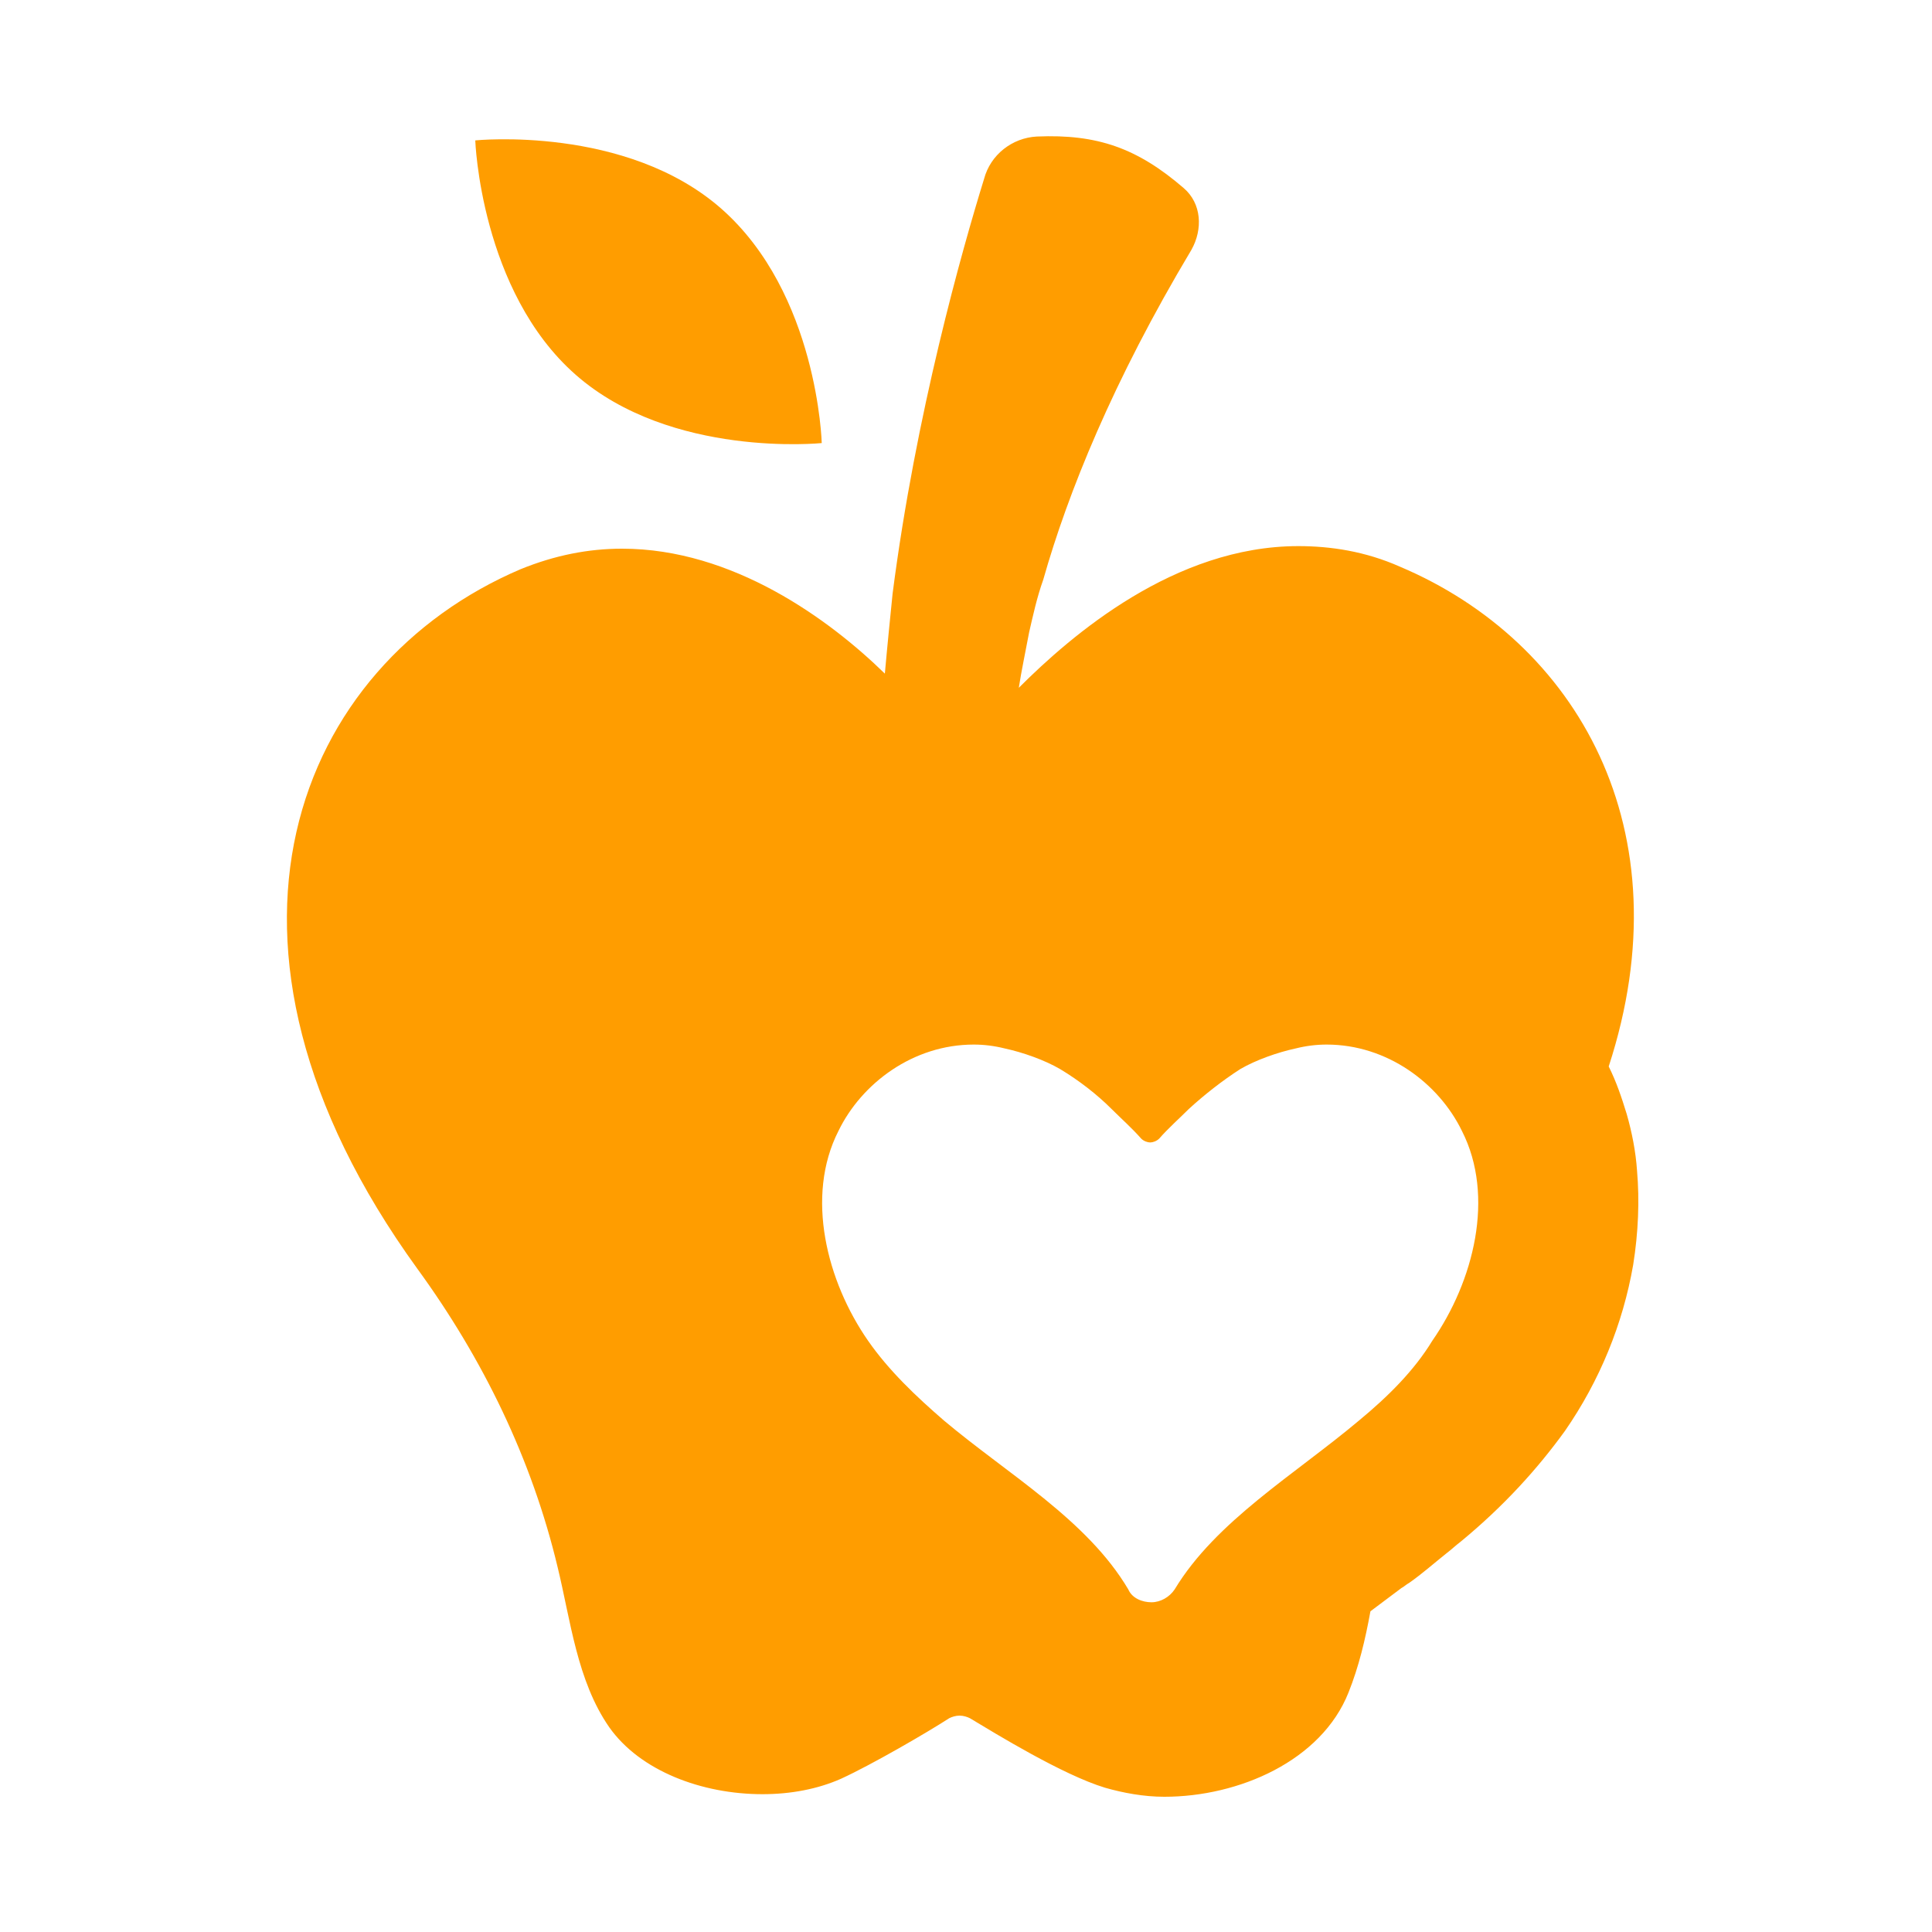 <?xml version="1.0" encoding="utf-8"?>
<!-- Generator: Adobe Illustrator 26.3.1, SVG Export Plug-In . SVG Version: 6.00 Build 0)  -->
<svg version="1.2" baseProfile="tiny" id="圖層_1"
	 xmlns="http://www.w3.org/2000/svg" xmlns:xlink="http://www.w3.org/1999/xlink" x="0px" y="0px" viewBox="0 0 150 150"
	 overflow="visible" xml:space="preserve">
<g display="none">
	<path display="inline" fill="#FF9D00" d="M126.4,43.9c-1.2-1.3-3.2-1.5-4.7-0.5L92.9,64c-10.5,7.5-24.5,7.5-35,0L29,43.4
		c-1.5-1-3.5-0.8-4.7,0.5L13,56c-0.7,0.7-1,1.7-1,2.7c0.1,1,0.5,1.9,1.3,2.5L45,87.3v54.9h60.7V87.3l31.7-26.1
		c0.8-0.6,1.2-1.5,1.3-2.5c0.1-1-0.3-2-1-2.7L126.4,43.9z M91.5,100.8c-1.1,1.5-2.5,2.9-4,4.2c-3.3,2.8-7.5,5.2-9.6,8.8
		c-0.3,0.4-0.8,0.7-1.2,0.7c-0.5,0-1-0.2-1.2-0.7c-2.2-3.6-6.3-6-9.6-8.8c-1.1-0.9-2.2-1.9-3-3c-0.3-0.4-0.6-0.8-0.9-1.2
		c-2.2-3.1-3.3-7.6-1.5-11c1.2-2.5,3.9-4.5,7.1-4.5c0.5,0,1.1,0.1,1.6,0.2c1,0.2,2.1,0.6,2.9,1.1c1,0.6,1.9,1.3,2.7,2.1
		c0.6,0.6,1.3,1.2,1.8,1.9c0,0.1,0.1,0.1,0.2,0.1c0.1,0,0.1,0,0.2-0.1c0.5-0.7,1.2-1.3,1.8-1.9c0.8-0.8,1.7-1.5,2.7-2.1
		c0.8-0.5,1.9-0.9,2.9-1.1c0.6-0.1,1.1-0.2,1.6-0.2c3.2,0,5.8,2,7.1,4.5c1.2,2.4,1,5.3,0.1,7.9C92.7,98.8,92.2,99.8,91.5,100.8z"/>
	<path display="inline" fill="#FF9D00" d="M100.5,33.1C100.5,19.2,89.2,8,75.4,8C61.5,8,50.3,19.2,50.3,33.1
		c0,13.9,11.2,25.1,25.1,25.1C89.2,58.2,100.5,47,100.5,33.1z"/>
</g>
<g display="none">
	<path display="inline" fill="#FF9D00" d="M15.7,148h43.1c1.1,0,2.1-0.4,3-1.1l12-9.6c0.7-0.6,1.7-0.9,2.6-0.9h59
		c2.3,0,4.2-1.9,4.2-4.2v-22.8c0-2.3-1.9-4.2-4.2-4.2h-60c-1,0-2.1,0.4-2.8,1.1l-25.1,22.6c-0.9,0.8-2,1.2-3.2,1.2H15.7
		c-2.6,0-4.8,2.2-4.8,4.8v8.3C10.9,145.9,13.1,148,15.7,148z"/>
	<path display="inline" fill="#FF9D00" d="M18.9,102.3c0,9.5,7.7,17.2,17.2,17.2c9.5,0,17.2-7.7,17.2-17.2c0-9.5-7.7-17.2-17.2-17.2
		C26.6,85.1,18.9,92.8,18.9,102.3z"/>
	<path display="inline" fill="#FF9D00" d="M115.8,41.9c-4.1-0.5-8.2,1-11,4.1L71.7,81.7c-2,2.1-2,5.4-0.1,7.6l2.5,2.8
		c1.9,2.1,5,2.5,7.3,1l18.8-12.3v14.9h34.1c1.2,0,2.4-0.5,3.2-1.5c0.8-0.9,1.2-2.2,1-3.4c-2.5-16.8-6.6-30.6-13.1-42.3
		C123.6,44.8,119.9,42.4,115.8,41.9z"/>
	<path display="inline" fill="#FF9D00" d="M122.1,12.6c0-5.3-4.3-9.6-9.6-9.6c-2.9,0-5.5,1.3-7.2,3.3c-2.7-1.5-5.7-2.3-9-2.3
		c-10.2,0-18.5,8.3-18.5,18.5c0,10.2,8.3,18.5,18.5,18.5c10.2,0,18.5-8.3,18.5-18.5c0-0.2,0-0.4,0-0.5
		C119,20.9,122.1,17.1,122.1,12.6z"/>
</g>
<g display="none">
	<path display="inline" fill="#FF9D00" d="M94.1,143.2c0,0.3-0.1,0.6-0.3,0.8c-0.2,0.2-0.5,0.3-0.8,0.3H84c-0.5,0-0.9-0.3-1-0.8
		l-2.5-9.8L91.6,107L94.1,143.2z"/>
	<path display="inline" fill="#FF9D00" d="M89.9,40c2.2-1.7,5.3-1.5,7.3,0.3l2.7,2.4c1.9,1.7,3.2,4.1,3.6,6.6l2.9,18.4
		c0.1,0.3,0.2,0.6,0.5,0.8l8.4,5.1c2-2.3,5-3.8,8.4-3.8h3.5c6.1,0,11.1,5,11.1,11.1v8.2v1.5H137h-6.6H129v-1.5v-8.2
		c0-0.9-0.7-1.6-1.6-1.6h-3.5c-0.9,0-1.6,0.7-1.6,1.6v64.6v1.5h-1.5h-6.6h-1.5v-1.5V84.3l-10.1-1.7c-0.1,0-0.3-0.1-0.4-0.2l-4.7-3.1
		c-0.3-0.2-0.6-0.2-0.9-0.1c-0.3,0.1-0.6,0.3-0.7,0.6c-1.5,3.5-2.9,7-4.2,10.3c-0.3,0.8-0.6,1.6-0.9,2.3c-5.2,13-9.3,24.3-12.3,33.2
		c-1.5,4.4-2.7,8.1-3.7,11.2c-1.5,4.7-2.5,7.9-2.9,9.2c-0.1,0.5-0.6,0.8-1,0.8h-8.5c-0.6,0-1.1-0.5-1.1-1.1V96
		c0-2.2,0.3-4.3,0.9-6.4C64.9,79.9,74.6,51.7,89.9,40z"/>
	<path display="inline" fill="#FF9D00" d="M117.8,23.2c0,6.2-5,11.2-11.2,11.2c-6.2,0-11.2-5-11.2-11.2c0-6.2,5-11.2,11.2-11.2
		C112.8,11.9,117.8,17,117.8,23.2z"/>
	<path display="inline" fill="#FF9D00" d="M33.6,25.4c-6.2,0-11.2-5-11.2-11.2C22.4,8,27.4,3,33.6,3c6.2,0,11.2,5,11.2,11.2
		C44.8,20.4,39.8,25.4,33.6,25.4z"/>
	<path display="inline" fill="#FF9D00" d="M17.9,45.6c0.2-3.5,1.8-6.7,4.4-8.9c2.6-2.3,6-3.4,9.5-3.1l37.4,3c2.1,0.2,3.7,1.9,3.7,4
		v4.9c0,2-1.5,3.7-3.4,4l-21,3.1c-0.1,0-0.1,0-0.2,0.1l18,6.1c0.9,0.3,1.6,1,2,1.9c0.4,0.9,0.3,1.9-0.2,2.7l-2.9,5.4
		c-0.6,1.1-1.8,1.7-3,1.5l-14.3-2.4V145c0,1.1-0.9,2-2,2h-7.7c-1,0-1.8-0.7-2-1.6L31,122.6l-7.7,23c-0.3,0.8-1.1,1.4-1.9,1.4h-7.5
		c-0.6,0-1.1-0.2-1.5-0.6c-0.4-0.4-0.6-1-0.6-1.5L17.9,45.6z"/>
</g>
<g display="none">
	<path display="inline" fill="#FF9D00" d="M118.9,30.5C118.9,30.5,118.8,30.5,118.9,30.5c-12.8-6.3-15.9-2.8-23.4-7.2
		c-5.1-3-11-9.2-14.1-12.9c-0.6-0.7-1.5-1-2.4-0.9c-0.9,0.1-1.7,0.7-2.1,1.5c-2.6,5.1-5.8,15.1,3.1,24.1c0.2,0.2,0.1,0.6-0.2,0.6
		h-0.9c0,0,0,0,0,0c0,0,0,0,0,0H30.2c-3.1,0-5.7,2.4-5.7,5.4v3.2c0,3,2.5,5.4,5.7,5.4h35.7c0.8,0,1.5,0.7,1.5,1.5
		c0,0.8-0.7,1.5-1.5,1.5H25.7C22.5,52.6,20,55,20,58v3.2c0,3,2.5,5.4,5.7,5.4h40.2c0.8,0,1.5,0.7,1.5,1.5c0,0.8-0.7,1.5-1.5,1.5
		H30.7c-3.1,0-5.7,2.4-5.7,5.4v3.2c0,3,2.5,5.4,5.7,5.4h35.1c0.8,0,1.5,0.7,1.5,1.5c0,0.8-0.7,1.5-1.5,1.5H38.6
		c-3.1,0-5.7,2.4-5.7,5.4v3.2c0,3,2.5,5.4,5.7,5.4h33.8h6.4h29.5c13.3,0,24.1-10.8,24.1-24.1V52.5C132.5,43.2,127.2,34.7,118.9,30.5
		z M112.6,71.6c0,0.4-0.3,0.7-0.7,0.7h-8.1v8.1c0,0.4-0.3,0.7-0.7,0.7H89.8c-0.4,0-0.7-0.3-0.7-0.7v-8.1H81c-0.4,0-0.7-0.3-0.7-0.7
		V58.3c0-0.4,0.3-0.7,0.7-0.7H89v-8.1c0-0.4,0.3-0.7,0.7-0.7h13.3c0.4,0,0.7,0.3,0.7,0.7v8.1h8.1c0.4,0,0.7,0.3,0.7,0.7V71.6z"/>
	<path display="inline" fill="#FF9D00" d="M73.2,118.3h-7.9v-7.9c0-0.5-0.4-1-0.9-1H51.4c-0.5,0-1,0.4-1,1v7.9h-7.9
		c-0.5,0-1,0.4-1,1v12.9c0,0.5,0.4,1,1,1h7.9v7.9c0,0.5,0.4,1,1,1h12.9c0.5,0,0.9-0.4,0.9-1v-7.9h7.9c0.5,0,1-0.4,1-1v-12.9
		C74.1,118.7,73.7,118.3,73.2,118.3z"/>
	<path display="inline" fill="#FF9D00" d="M101.6,111.6h-4.1v-4.1c0-0.5-0.4-0.9-0.9-0.9H90c-0.5,0-0.9,0.4-0.9,0.9v4.1H85
		c-0.5,0-0.9,0.4-0.9,0.9v6.6c0,0.5,0.4,0.9,0.9,0.9h4.1v4.1c0,0.5,0.4,0.9,0.9,0.9h6.6c0.5,0,0.9-0.4,0.9-0.9V120h4.1
		c0.5,0,0.9-0.4,0.9-0.9v-6.6C102.5,112,102.1,111.6,101.6,111.6z"/>
</g>
<g>
	<path fill="#FF9D00" d="M44.7,29.1c7.4,6.5,19.1,5.3,19.1,5.3S63.5,22.8,56,16.2c-7.4-6.5-19.1-5.3-19.1-5.3S37.3,22.6,44.7,29.1z"
		/>
	<path fill="#FF9D00" d="M59.2,139.3c2.2,0,4.3-0.4,6.1-1.2c2.4-1.1,6.7-3.6,8.4-4.7c0.2-0.1,0.5-0.2,0.8-0.2c0.3,0,0.6,0.1,0.8,0.2
		c2,1.2,7.2,4.4,10.5,5.4c1.4,0.4,3,0.7,4.6,0.7c5.8,0,12.2-2.8,14.3-8.1c0.8-2,1.3-4.1,1.7-6.3c0.8-0.6,1.6-1.2,2.4-1.8
		c0.2-0.1,0.4-0.3,0.6-0.4c1-0.7,1.9-1.5,2.9-2.3c0.4-0.3,0.7-0.6,1.1-0.9c3.4-2.8,6-5.7,8.1-8.6c2.7-3.9,4.5-8.3,5.3-12.9
		c0.4-2.5,0.5-5,0.3-7.3c-0.1-1.5-0.4-3-0.8-4.4c-0.4-1.3-0.8-2.5-1.4-3.7c6-18.4-2.5-33-16.2-38.8c-2.7-1.2-5.4-1.6-7.9-1.6
		c-9.6,0-17.6,6.9-21.7,11c0.2-1.3,0.5-2.7,0.8-4.3c0.3-1.3,0.6-2.7,1.1-4.1c1.9-6.7,5.4-15.4,11.5-25.6c0.9-1.6,0.8-3.6-0.6-4.8
		c-3.6-3.1-6.7-4.2-11.4-4c-1.9,0.1-3.6,1.4-4.1,3.3c-1.7,5.5-5.3,18.2-7.1,32.2c-0.1,1-0.2,2-0.3,3c-0.1,1-0.2,2.1-0.3,3.2
		c-4.3-4.2-11.8-9.7-20.4-9.7c-2.6,0-5.2,0.5-7.9,1.6c-17.3,7.4-26.4,28.9-8,54.3c5.1,7,8.9,14.8,10.9,23.2c1,4.1,1.5,8.8,4,12.4
		C49.7,137.5,54.5,139.3,59.2,139.3z M105.5,110.3c-5,4.2-11.1,7.8-14.3,13.1c-0.4,0.6-1.1,1-1.8,1c-0.7,0-1.5-0.3-1.8-1
		c-3.2-5.4-9.3-8.9-14.3-13.1c-2.2-1.9-4.3-3.9-5.9-6.2c-3.2-4.6-4.9-11.2-2.3-16.3c1.8-3.7,5.8-6.7,10.5-6.7c0.8,0,1.6,0.1,2.4,0.3
		c1.4,0.3,3.1,0.9,4.3,1.6c1.5,0.9,2.9,2,4,3.1c0.7,0.7,1.6,1.5,2.3,2.3c0.2,0.2,0.5,0.3,0.7,0.3s0.5-0.1,0.7-0.3
		c0.7-0.8,1.6-1.6,2.3-2.3c1.2-1.1,2.6-2.2,4-3.1c1.2-0.7,2.9-1.3,4.3-1.6c0.8-0.2,1.6-0.3,2.4-0.3c4.7,0,8.7,3,10.5,6.7
		c2.6,5.1,0.9,11.7-2.3,16.3C109.8,106.4,107.8,108.4,105.5,110.3z"/>
</g>
<g display="none">
	<path display="inline" fill="#FF9D00" d="M129.6,119.8V56.7h-3.5h-7.9v63.1c0,3.3-2.7,6-6,6H39.1h-1.8c-3.3,0-6-2.7-6-6V56.7h-3.5
		h-7.9v63.1c0,6.1,3.1,11.4,7.9,14.5c2.7,1.8,6,2.9,9.5,2.9h1.8h73.1C121.8,137.2,129.6,129.4,129.6,119.8z"/>
	<path display="inline" fill="#FF9D00" d="M26.5,16c-6.6,0-12,5.9-12,13.2v6v15.4h5.4h7.9h3.5h7.9h16.7v3.6c0,1,0.8,1.8,1.8,1.8
		h34.3c1,0,1.8-0.8,1.8-1.8v-3.6h24.5h7.9h3.5h5.4V35.2v-3v-3.1c0-7.3-5.4-13.2-12-13.2H26.5z"/>
	<path display="inline" fill="#FF9D00" d="M104.4,91.7c0-15.4-12.4-27.8-27.8-27.8c-15.4,0-27.8,12.5-27.8,27.8
		c0,15.4,12.4,27.8,27.8,27.8C91.9,119.5,104.4,107.1,104.4,91.7z M68.7,91.7c0-4.3,3.5-7.8,7.8-7.8c4.3,0,7.8,3.5,7.8,7.8
		c0,4.3-3.5,7.8-7.8,7.8C72.2,99.5,68.7,96,68.7,91.7z"/>
</g>
<g display="none">
	<path display="inline" fill="#FF9D00" d="M138.4,93.9h-2.7V83.7c0-0.9-0.6-1.7-1.5-1.9l-7.4-1.8c-0.5-0.1-0.9-0.4-1.2-0.8
		l-9.3-14.8c-0.5-0.8-1.4-1.3-2.4-1.3H97.4c-0.4,0-0.8-0.3-0.8-0.8V39c0-2.4-2-4.4-4.4-4.4H20.5c-2.4,0-4.4,2-4.4,4.4v54.9h-2.7
		c-0.9,0-1.6,0.7-1.6,1.6v6.7c0,0.9,0.7,1.6,1.6,1.6h10.4c0,9.2,7.5,16.7,16.7,16.7c9.2,0,16.7-7.5,16.7-16.7h35.4
		c0,9.2,7.5,16.7,16.7,16.7c9.2,0,16.7-7.5,16.7-16.7h12.3c0.9,0,1.6-0.7,1.6-1.6v-6.7C140,94.6,139.3,93.9,138.4,93.9z M100.8,69.7
		c0-0.3,0.2-0.5,0.5-0.5h9.4c0.3,0,0.6,0.2,0.8,0.4l6.4,9.4c0.1,0.2,0,0.4-0.2,0.4h-3.6c-0.3,0-0.6-0.2-0.8-0.4l-0.9-1.2
		c-0.1-0.1-0.3-0.2-0.4-0.2h-10.6c-0.3,0-0.5-0.2-0.5-0.5V69.7z M40.5,110.5c-3.7,0-6.7-3-6.7-6.7c0-2.5,1.3-4.6,3.4-5.8
		c1-0.6,2.1-0.9,3.4-0.9c1.2,0,2.4,0.3,3.4,0.9c2,1.2,3.4,3.3,3.4,5.8C47.2,107.5,44.2,110.5,40.5,110.5z M109.4,110.5
		c-3.7,0-6.7-3-6.7-6.7c0-2.5,1.4-4.6,3.4-5.8c1-0.6,2.1-0.9,3.4-0.9c1.2,0,2.4,0.3,3.4,0.9c2,1.2,3.4,3.3,3.4,5.8
		C116.1,107.5,113.1,110.5,109.4,110.5z"/>
</g>
<g display="none">
	<path display="inline" fill="#FF9D00" d="M108.1,97.6c0.2,2.7,0.4,5.8,0.5,9.1H139c0-4.8-0.3-10.5-0.6-14.7
		c-0.3-3.8-2.7-7.2-6.3-8.6c-2.4-0.9-5.2-1.9-8-2.7V78h-2.1v-2.5c1-0.6,2-1.4,2.7-2.6c0.7-1.3,1.2-2.5,1.5-3.7c0.1,0,0.2,0,0.2,0
		c2.5,0,2.8-1.4,2.8-3.2c0-1.6-0.3-2.8-2.1-3.1c0-0.2,0-0.4,0-0.6c0.5-1.4,0.9-2.1,0.9-2.1c5.1-9.5-2.8-16.7-10.8-16.9
		c-8-0.1-8.8,7-8.8,7c-5.6,1.6-2.3,11.6-2.3,11.6c0.1,0.4,0.2,0.8,0.2,1.2c-1,0.5-1.2,1.6-1.2,2.9c0,1.7,0.3,3.1,2.7,3.2
		c1.4,4.2,3,6.2,5.4,7l0,1.8h-2.8v2.4c-4,1-8.4,2.5-11.2,3.6c-0.9,0.3-1.6,0.9-2.2,1.6c1.1,0.4,2.2,0.8,3.2,1.1
		C104.7,88.6,107.8,92.8,108.1,97.6z"/>
	<path display="inline" fill="#FF9D00" d="M46.6,106.7c0.6-5.5,1.2-10.5,1.6-13.8c0.3-2.5,1.9-4.5,4.3-5.4c0.6-0.2,1.4-0.5,2.1-0.8
		c-1.1-1.4-2.6-2.6-4.3-3.3c-2.4-0.9-5.2-1.9-8-2.7V78h-2.1v-2.5c1-0.6,2-1.4,2.7-2.6c0.7-1.3,1.2-2.5,1.5-3.7c0.1,0,0.2,0,0.2,0
		c2.5,0,2.8-1.4,2.8-3.2c0-1.6-0.3-2.8-2.1-3.1c0-0.2,0-0.4,0-0.6c0.5-1.4,0.9-2.1,0.9-2.1c5.1-9.5-2.8-16.7-10.8-16.9
		c-8-0.1-8.8,7-8.8,7c-5.6,1.6-2.3,11.6-2.3,11.6c0.1,0.4,0.2,0.8,0.2,1.2c-1,0.5-1.2,1.6-1.2,2.9c0,1.7,0.3,3.1,2.7,3.2
		c1.4,4.2,3,6.2,5.4,7l0,1.8h-2.8v2.4c-4,1-8.4,2.5-11.2,3.6c-1.8,0.7-3.1,2.3-3.4,4.3c-0.5,4-1.4,11.3-1.9,18.4H46.6z"/>
	<path display="inline" fill="#FF9D00" d="M105.3,106.7c-0.1-2.4-0.3-4.8-0.4-6.8c-0.3-4.9-3.4-9.1-7.9-10.8c-1-0.4-2.1-0.8-3.2-1.1
		c-2.2-0.8-4.6-1.6-7-2.2v-3.6h-2.7V79c1.3-0.7,2.5-1.8,3.4-3.3c0.9-1.6,1.5-3.1,2-4.6c0.1,0,0.2,0,0.3,0c3.2,0,3.5-1.8,3.5-4
		c0-2-0.4-3.6-2.7-3.9c0-0.2,0-0.5,0-0.7c0.6-1.7,1.1-2.6,1.1-2.6c6.5-12-3.6-21.2-13.7-21.3c-10.1-0.2-11.1,8.9-11.1,8.9
		c-7.1,2-3,14.7-3,14.7c0.1,0.5,0.2,1,0.3,1.5c-1.3,0.7-1.5,2-1.5,3.6c0,2.2,0.3,4,3.4,4c1.7,5.3,3.8,7.8,6.9,8.8l0,2.3h-3.5v3.1
		c-4.1,1-8.6,2.5-12.1,3.8c-0.7,0.3-1.5,0.5-2.1,0.8c-2.3,0.9-3.9,2.9-4.3,5.4c-0.3,2.8-0.8,6.9-1.3,11.5H105.3z"/>
</g>
<g display="none">
	<path display="inline" fill="#FF9D00" d="M31.8,140.9h61c9.9,0,17.9-8,17.9-17.9V42.8c0-8.4-6.8-15.2-15.2-15.2h-8.9
		c0.7,0.5,1.3,1.2,1.7,2l4.1,9.6h3.1c2,0,3.6,1.6,3.6,3.6V123c0,3.5-2.8,6.3-6.3,6.3h-61c-3.5,0-6.3-2.8-6.3-6.3V42.8
		c0-2,1.6-3.6,3.6-3.6h4.3l4.1-9.6c0.4-0.8,1-1.5,1.7-2H29.1c-8.4,0-15.2,6.8-15.2,15.2V123C13.9,132.9,21.9,140.9,31.8,140.9z"/>
	<path display="inline" fill="#FF9D00" d="M40.6,47.6h44.6c1.5,0,2.5-1.5,2-2.9l-2.1-5.5l-3-8c-0.6-1.7-2.3-2.9-4.1-2.9h-3.4v-0.8
		v-0.8V15.1c0-3.9-2.7-7-6.1-7h-11c-3.4,0-6.1,3.1-6.1,7v11.7v0.8v0.8h-3.4c-1.8,0-3.5,1.1-4.1,2.9l-3,8l-2.1,5.5
		C38.1,46.1,39.1,47.6,40.6,47.6z M62.9,15.9c1.6,0,2.9,1.3,2.9,2.9c0,1.6-1.3,2.9-2.9,2.9c-1.6,0-2.9-1.3-2.9-2.9
		C60,17.2,61.3,15.9,62.9,15.9z"/>
	<path display="inline" fill="#FF9D00" d="M91.9,60.7H57.2c-2,0-3.6,1.6-3.6,3.6V65c0,2,1.6,3.6,3.6,3.6h34.6V60.7z"/>
	<path display="inline" fill="#FF9D00" d="M91.9,82.7H57.2c-2,0-3.6,1.6-3.6,3.6V87c0,2,1.6,3.6,3.6,3.6h34.6V82.7z"/>
	<path display="inline" fill="#FF9D00" d="M53.7,108.3v0.8c0,2,1.6,3.6,3.6,3.6h34.6v-7.9H57.2C55.3,104.8,53.7,106.4,53.7,108.3z"
		/>
	<circle display="inline" fill="#FF9D00" cx="40.4" cy="108.7" r="5.2"/>
	<polygon display="inline" fill="#FF9D00" points="47.8,56.9 39.7,63 38.1,60.9 34.2,63.7 38.6,69.8 50.8,60.8 	"/>
	<polygon display="inline" fill="#FF9D00" points="47.8,78.5 39.7,84.6 38.1,82.5 34.2,85.4 38.6,91.5 50.8,82.4 	"/>
	<path display="inline" fill="#FF9D00" d="M121.2,126.5c0.2,0.2,0.4,0.3,0.7,0.3c0.3,0,0.5-0.1,0.7-0.3l4.2-4.3
		c0.3-0.3,0.4-0.7,0.4-1V66.4v-9.2c0-0.3-0.3-0.6-0.6-0.6h-9.4c-0.3,0-0.6,0.3-0.6,0.6v9.2v54.7c0,0.4,0.2,0.8,0.4,1L121.2,126.5z"
		/>
	<path display="inline" fill="#FF9D00" d="M119.3,55h5.3c0.3,0,0.6-0.3,0.6-0.6v-3c0-0.3-0.3-0.6-0.6-0.6h-5.3
		c-0.3,0-0.6,0.3-0.6,0.6v3C118.6,54.7,118.9,55,119.3,55z"/>
	<path display="inline" fill="#FF9D00" d="M130.6,93h3.6c0.3,0,0.6-0.3,0.6-0.6V60c0-0.3-0.3-0.6-0.6-0.6h-3.6
		c-0.3,0-0.6,0.3-0.6,0.6v32.4C130,92.7,130.3,93,130.6,93z"/>
</g>
<g display="none">
	<path display="inline" fill="#FF9D00" d="M77.2,71.4l11-4.3h7.3h5.4h22.6c8.4,0,15.3-6.8,15.3-15.3V30.8c0-8.4-6.8-15.3-15.3-15.3
		H95.5c-8.4,0-15.3,6.8-15.3,15.3v18.1c-0.3,4.3,0.6,14,0.6,14S80.2,67.4,77.2,71.4z M93.4,36.2h10.9V25.3h10.3v10.9h10.9v10.3
		h-10.9v10.9h-10.3V46.4H93.4V36.2z"/>
	<g display="inline">
		<path fill="#FF9D00" d="M12,118.7c-0.1,3.5,1.2,6.9,3.6,9.3c2.4,2.4,5.6,3.8,9,3.8c0.1,0,0.1,0,0.2,0l15.6-0.3
			c3.1-0.1,5.8-1.2,7.9-3.1l2.3,0.4c0.5,0.1,11.7,2.3,19.9,2.2l17.4,0.7c0.5,0.1,1.1,0.1,1.6,0.1c3.8,0,7.3-2,9.3-5.3
			c1.5-2.5,2-5.3,1.4-8c1-1.4,1.9-3.1,2.3-5.1c0.4-2,0.4-3.7,0-5.2c1-1.5,1.8-3.5,2-5.6c0.1-1.9-0.3-3.6-0.7-5
			c0.9-1.8,1.5-3.7,1.8-5.7l0.3-1.8l0-0.4c-0.2-11.1-7.5-12.2-10.6-12.1l-17.8,0.3c-1.1,0-2.4,0.1-3.7,0.2c0.1-2.7,0.1-5.8-0.2-8.8
			c-0.5-5.9-5.2-11.1-11.2-12.5l-0.2,0c-2.7-0.6-5.8-1.3-8.4,1c-2.7,2.4-2.3,5.9-2,8.3c1.1,8.8-0.2,17.8-2.1,18.9l-0.1,0
			c-0.4-0.6-0.9-1.2-1.4-1.7C46,81.1,43.1,80,39.9,80l-13.2,0.2c-7.4,0.1-13.5,6-13.8,13.5L12,118.7z M51.6,123.4
			c-0.1-2.3-0.9-31.9-0.9-33.2c0.3-0.1,0.7-0.1,1-0.3c6.9-2.5,6.1-19.5,5.5-24.6c-0.5-4.5,0.1-4.3,4.1-3.4c3.6,0.8,6.7,4.1,7.1,7.7
			C69,76.6,68,84.6,68.1,85c0,0,0,0,0,0l0,0c2.4-1.5,6.7-1.9,9.5-1.9l17.8-0.3c4-0.1,5.1,2.8,5.1,6.9l-0.2,1.4
			c-0.1,0.4-0.2,0.9-0.3,1.4c-0.6,2.2-2.1,4.7-5.4,4.3c0,0,4.2,0.5,4.6,4.5c0,0.3,0,0.6,0,0.9c-0.1,1.7-0.7,2.8-1.5,3.6
			c-1.6,1.6-3.9,1.8-3.9,1.8s3.5,1,3.5,4.6c0,3.1-1.7,4.8-2.9,5.6c-0.8,0.5-1.4,0.7-1.4,0.7c1.5,1.9,1.7,3.9,1,5.4
			c-0.8,1.7-2.8,2.9-5.6,2.3l-17.9-0.7c-7.8,0.1-18.9-2.1-18.9-2.1S51.6,123.5,51.6,123.4z"/>
	</g>
</g>
<g>
</g>
<g>
</g>
<g>
</g>
<g>
</g>
<g>
</g>
<g>
</g>
<g>
</g>
<g>
</g>
<g>
</g>
<g>
</g>
<g>
</g>
<g>
</g>
<g>
</g>
<g>
</g>
<g>
</g>
</svg>

